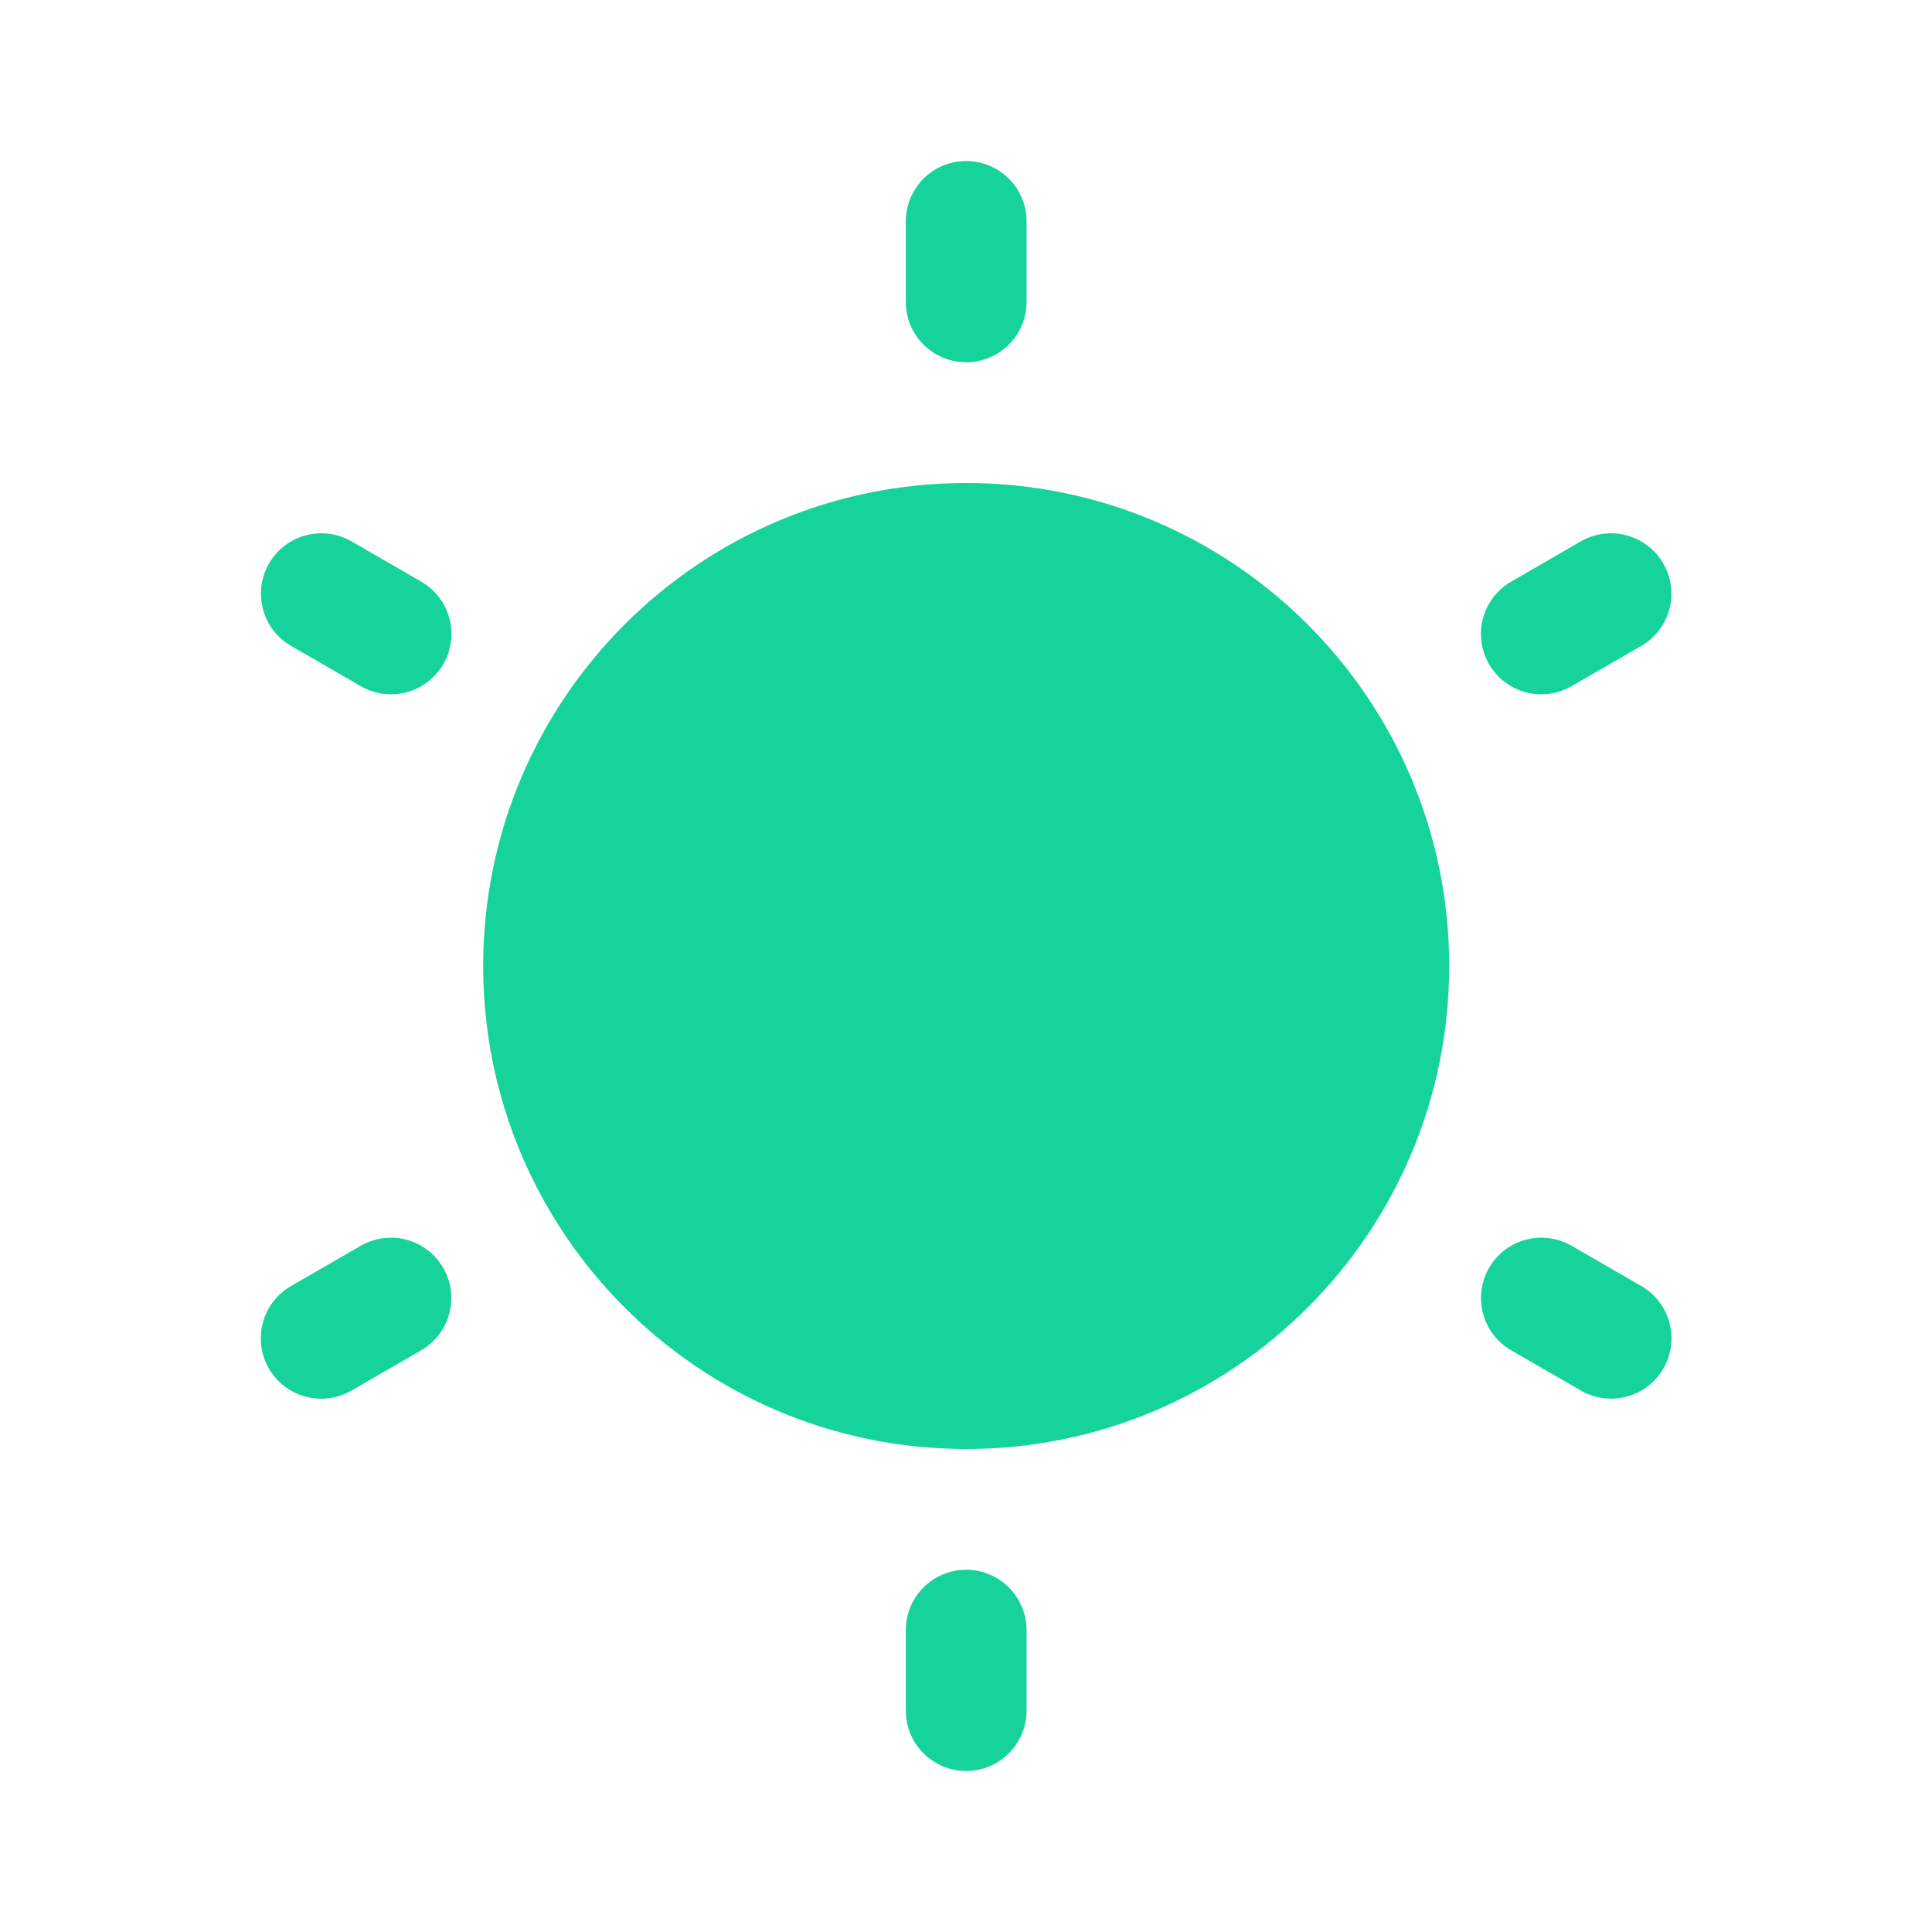 <svg width="32" height="32" viewBox="0 0 32 32" fill="none" xmlns="http://www.w3.org/2000/svg">
<path fill-rule="evenodd" clip-rule="evenodd" d="M16.003 2.667C16.555 2.667 17.003 3.114 17.003 3.667V5C17.003 5.552 16.555 6 16.003 6C15.45 6 15.003 5.552 15.003 5V3.667C15.003 3.114 15.45 2.667 16.003 2.667ZM24.003 16C24.003 20.418 20.421 24 16.003 24C11.584 24 8.003 20.418 8.003 16C8.003 11.582 11.584 8 16.003 8C20.421 8 24.003 11.582 24.003 16ZM17.003 27C17.003 26.448 16.555 26 16.003 26C15.45 26 15.003 26.448 15.003 27V28.333C15.003 28.886 15.45 29.333 16.003 29.333C16.555 29.333 17.003 28.886 17.003 28.333V27ZM4.456 9.333C4.732 8.855 5.344 8.691 5.822 8.967L6.977 9.634C7.455 9.91 7.619 10.521 7.343 11C7.066 11.478 6.455 11.642 5.977 11.366L4.822 10.699C4.344 10.423 4.18 9.811 4.456 9.333ZM26.03 20.634C25.552 20.358 24.94 20.521 24.664 21C24.388 21.478 24.552 22.09 25.03 22.366L26.185 23.032C26.663 23.308 27.275 23.145 27.551 22.666C27.827 22.188 27.663 21.576 27.185 21.3L26.03 20.634ZM27.549 9.333C27.826 9.812 27.662 10.423 27.183 10.699L26.029 11.366C25.55 11.642 24.939 11.478 24.663 11C24.387 10.522 24.55 9.91 25.029 9.634L26.183 8.967C26.662 8.691 27.273 8.855 27.549 9.333ZM6.975 22.366C7.453 22.09 7.617 21.478 7.341 21C7.065 20.522 6.453 20.358 5.975 20.634L4.82 21.301C4.342 21.577 4.178 22.188 4.454 22.667C4.731 23.145 5.342 23.309 5.82 23.033L6.975 22.366Z" fill="#16D39B"/>
</svg>
